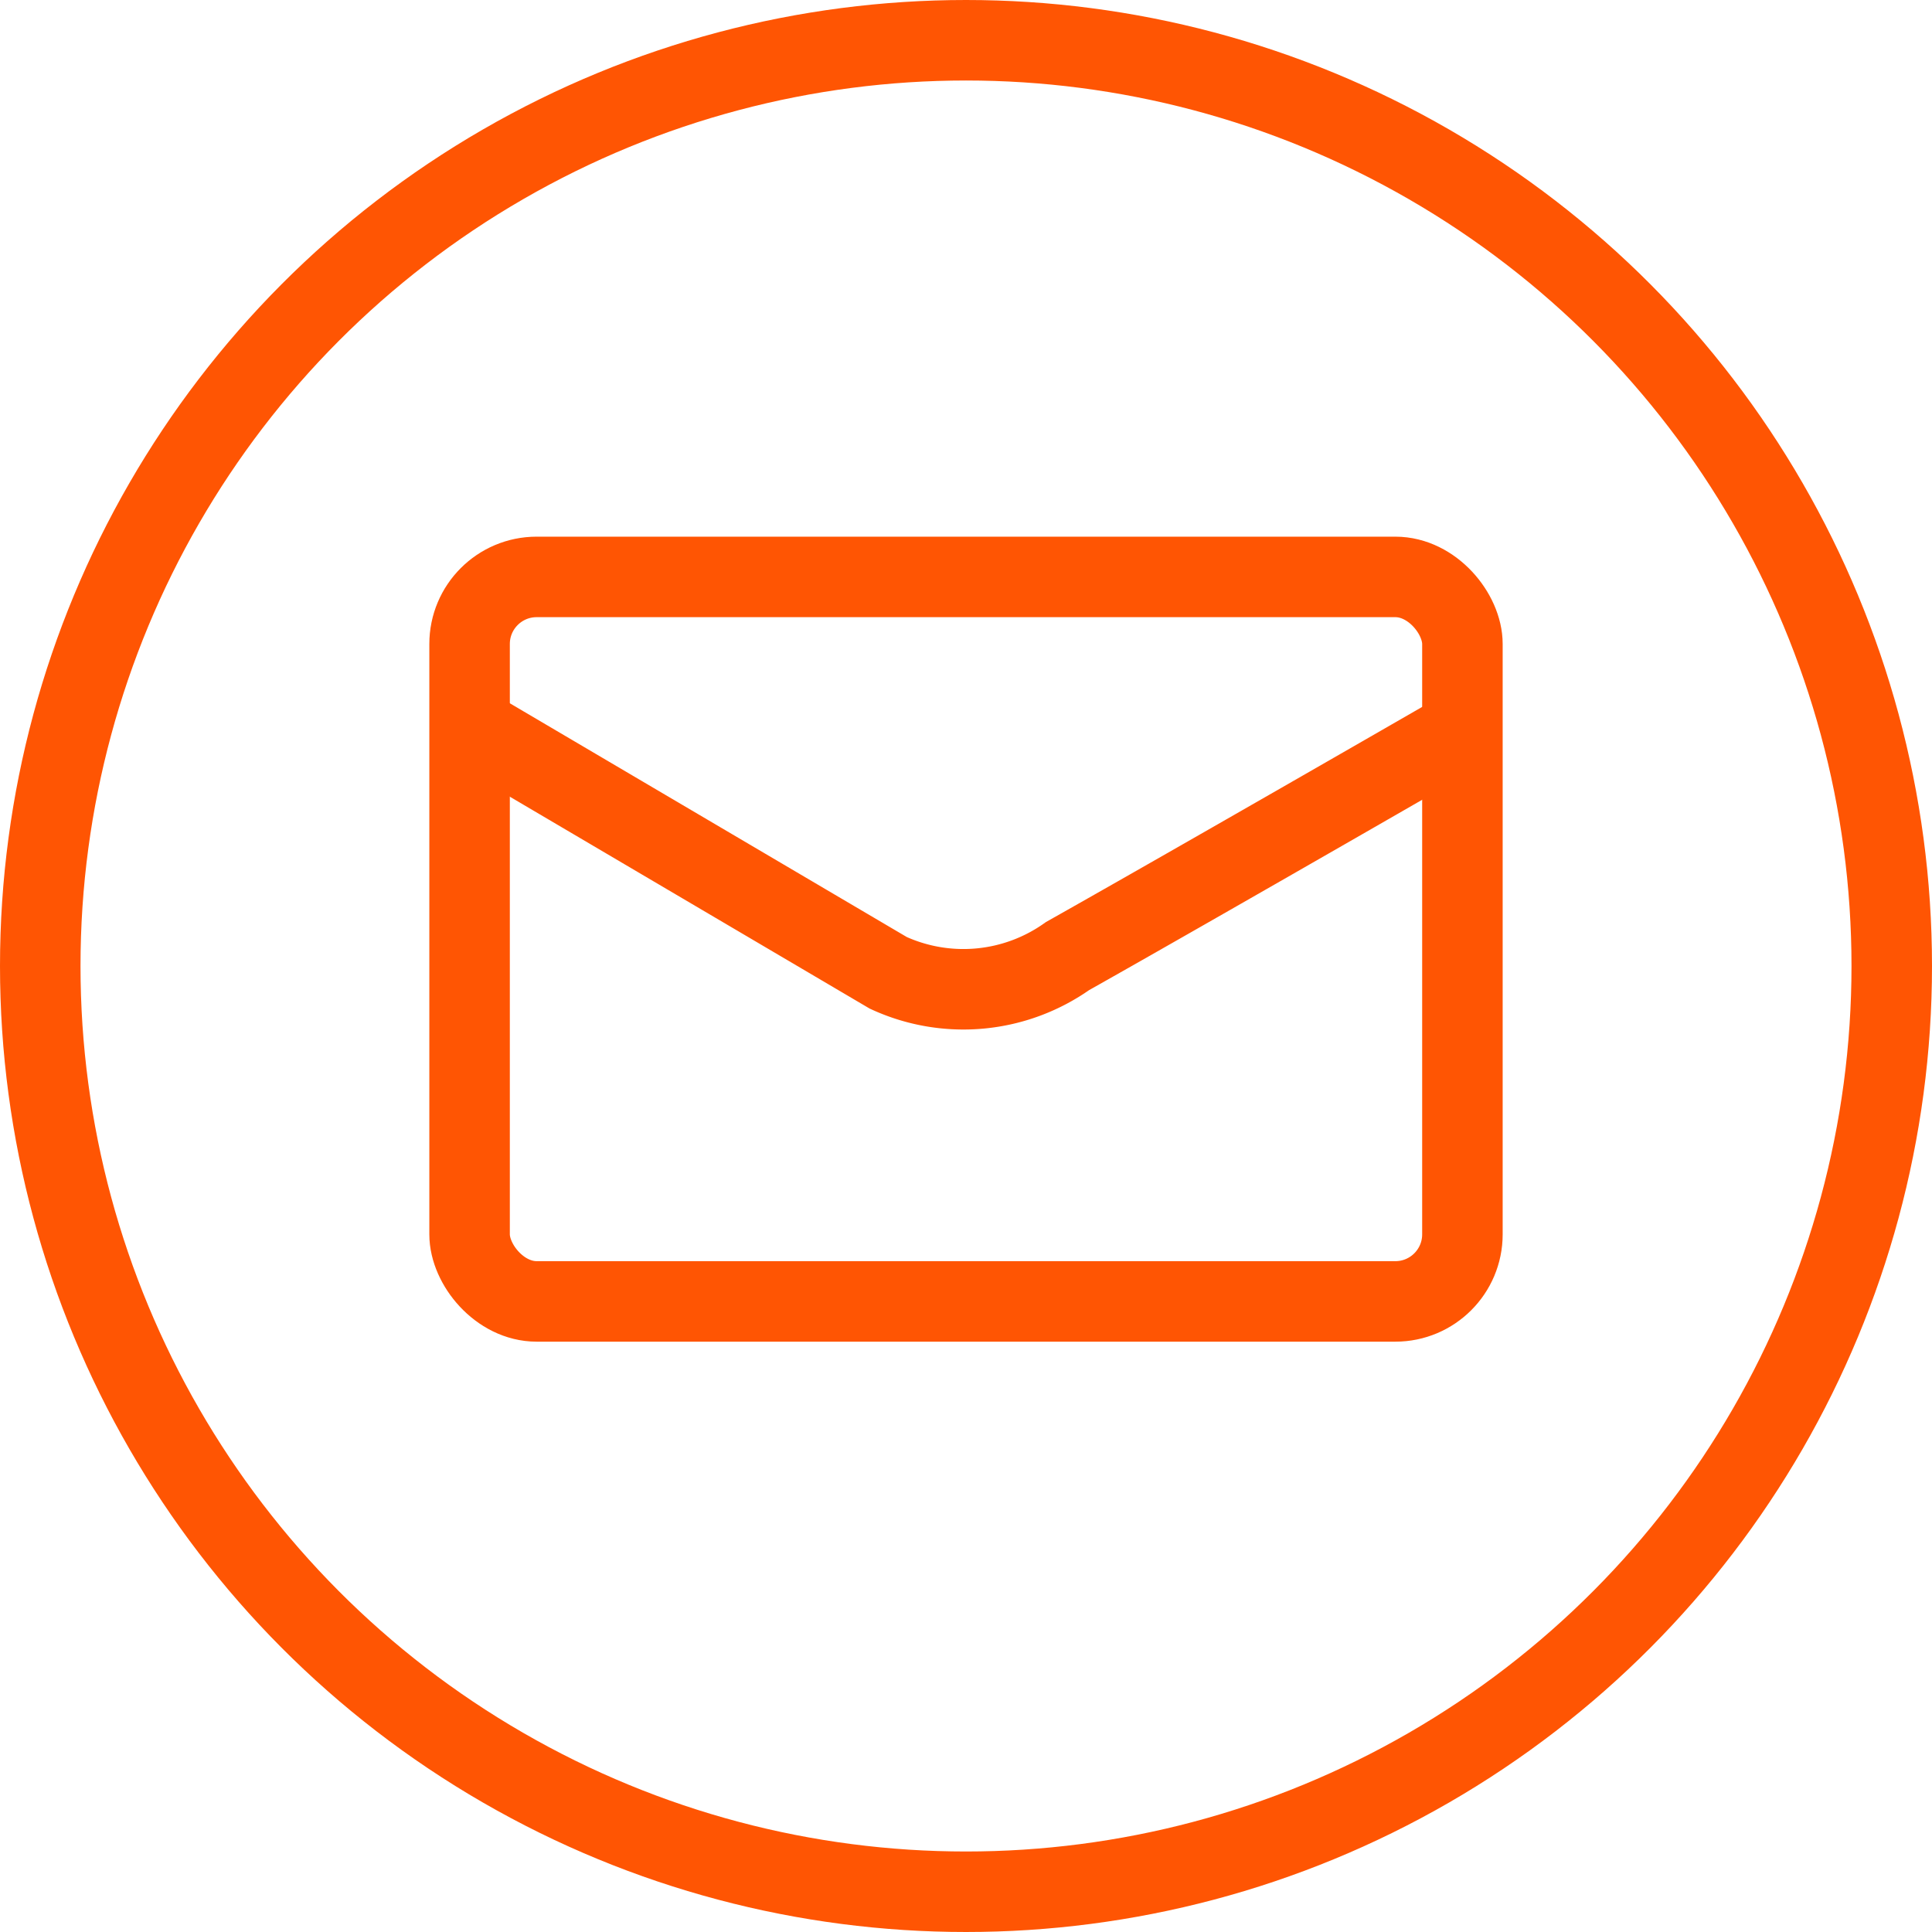 <svg xmlns="http://www.w3.org/2000/svg" width="36" height="36" viewBox="0 0 36 36"><defs><style>.a,.c{fill:none;}.a{stroke:#ff5503;stroke-width:1.5px;}.b{stroke:none;}</style></defs><g transform="translate(-1285 -10)"><g transform="translate(370 -3379.207)"><g class="a" transform="translate(923 3399.207)"><rect class="b" width="20" height="15" rx="2"/><rect class="c" x="0.75" y="0.75" width="18.5" height="13.5" rx="1.25"/></g><path class="a" d="M1558.66,1614.893l8.019,4.722a3.352,3.352,0,0,0,3.341-.312c2.395-1.348,7.707-4.41,7.707-4.41" transform="translate(-635.128 1787.719)"/></g><g class="a" transform="translate(1285 10)"><circle class="b" cx="18" cy="18" r="18"/><circle class="c" cx="18" cy="18" r="17.25"/></g></g></svg>